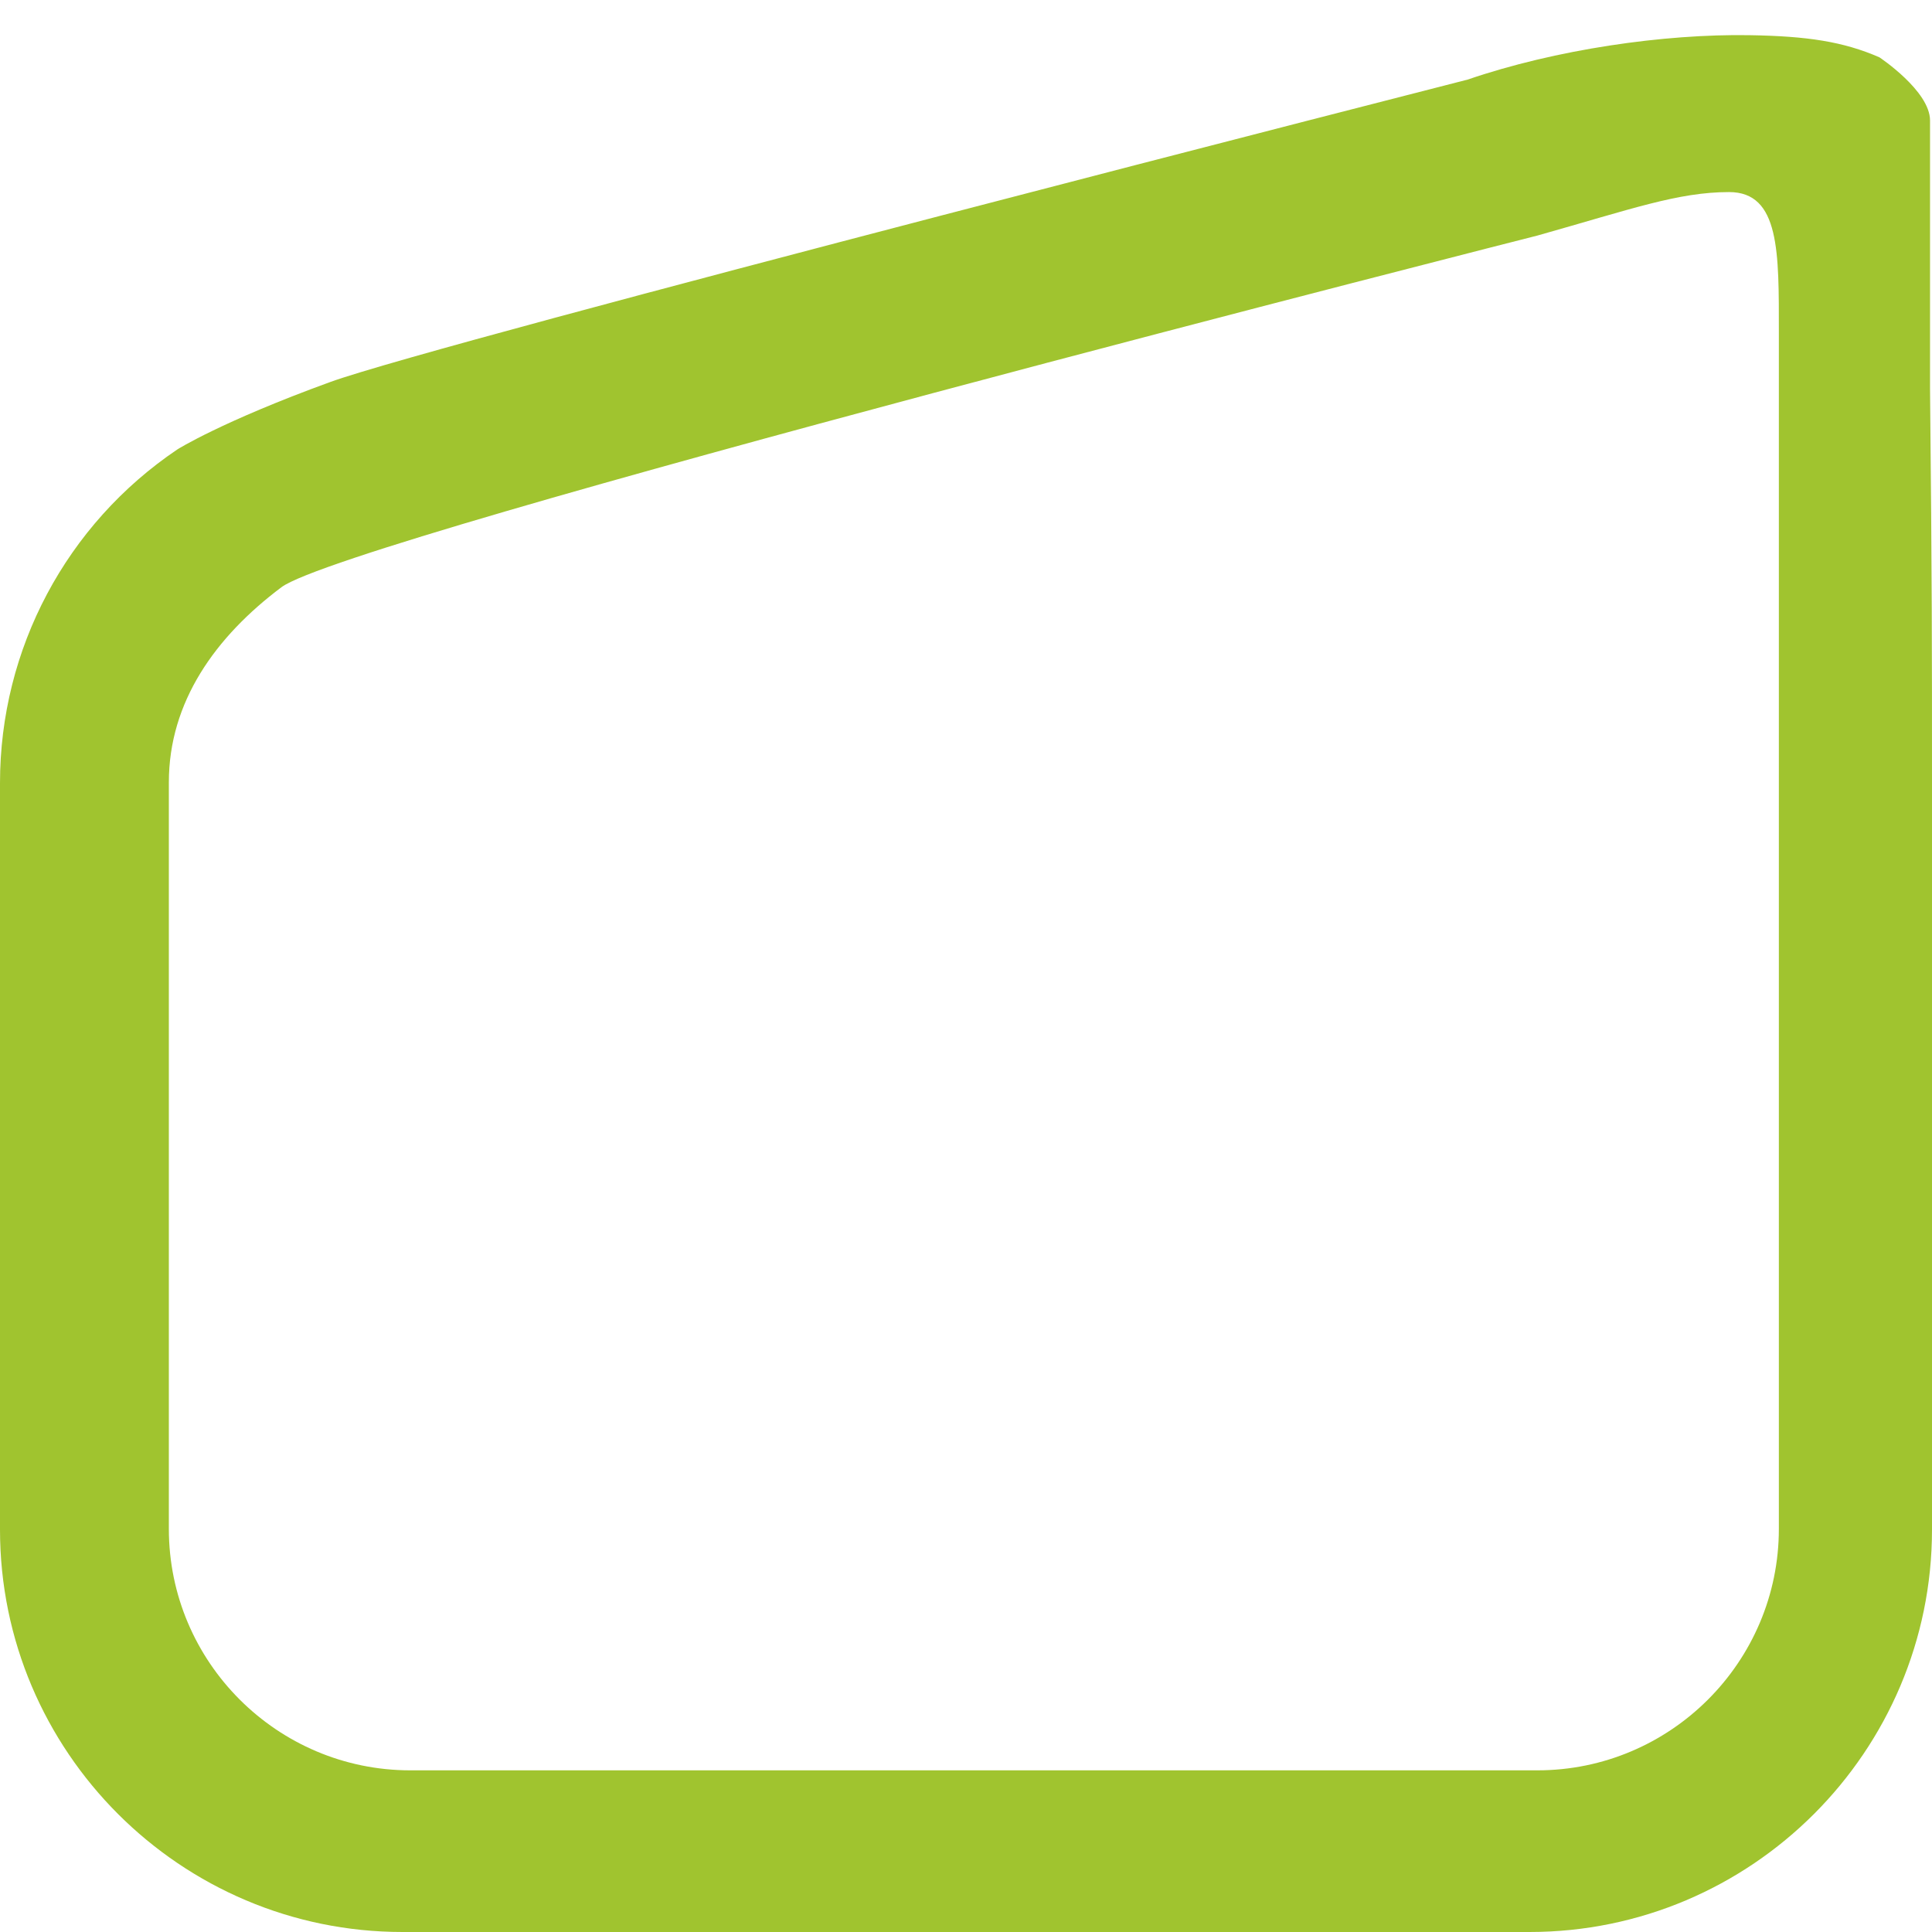 <?xml version="1.0" encoding="UTF-8" standalone="no"?>
<!DOCTYPE svg PUBLIC "-//W3C//DTD SVG 1.1//EN" "http://www.w3.org/Graphics/SVG/1.1/DTD/svg11.dtd">
<!-- Created with Vectornator (http://vectornator.io/) -->
<svg height="512.0px" stroke-miterlimit="10" style="fill-rule:nonzero;clip-rule:evenodd;stroke-linecap:round;stroke-linejoin:round;" version="1.1" viewBox="0 0 512 512" width="512.0px" xml:space="preserve" xmlns="http://www.w3.org/2000/svg" xmlns:xlink="http://www.w3.org/1999/xlink">
<defs/>
<clipPath id="ArtboardFrame">
<rect height="512" width="512" x="0" y="0"/>
</clipPath>
<g clip-path="url(#ArtboardFrame)" id="Layer-1">
<path d="M405.333 512L106.667 512C47.851 512-2.84217e-14 464.158-2.84217e-14 405.353L-2.84217e-14 207.502C-2.84217e-14 171.989 17.579 138.929 47.019 119.092C47.019 119.092 58.621 111.756 87.498 101.244C116.374 90.732 388.936 21.092 388.936 21.092C412.282 13.099 440.969 8.957 463.644 9.324C478.827 9.57 488.485 11 498.071 15.195C498.071 15.195 511.479 24.093 511.479 31.929C511.479 39.765 511.479 102.946 511.479 102.946C512 154.456 512 171.968 512 207.502L512 405.353C512 464.158 464.149 512 405.333 512ZM458.228 50.902C444.728 50.902 432.359 55.404 407.415 62.428C407.415 62.428 92.099 142.475 74.588 155.618C57.077 168.76 44.748 186.011 44.748 207.319L44.748 405.17C44.748 440.449 73.463 469.158 108.748 469.158L407.415 469.158C442.7 469.158 471.415 440.449 471.415 405.17L471.415 207.341C471.415 186.033 471.415 168.034 471.415 118.931L471.415 88.027C471.415 66.982 471.729 50.902 458.228 50.902Z" fill="#a0c42f" fill-rule="nonzero" opacity="1" stroke="none"/>
</g>
</svg>
